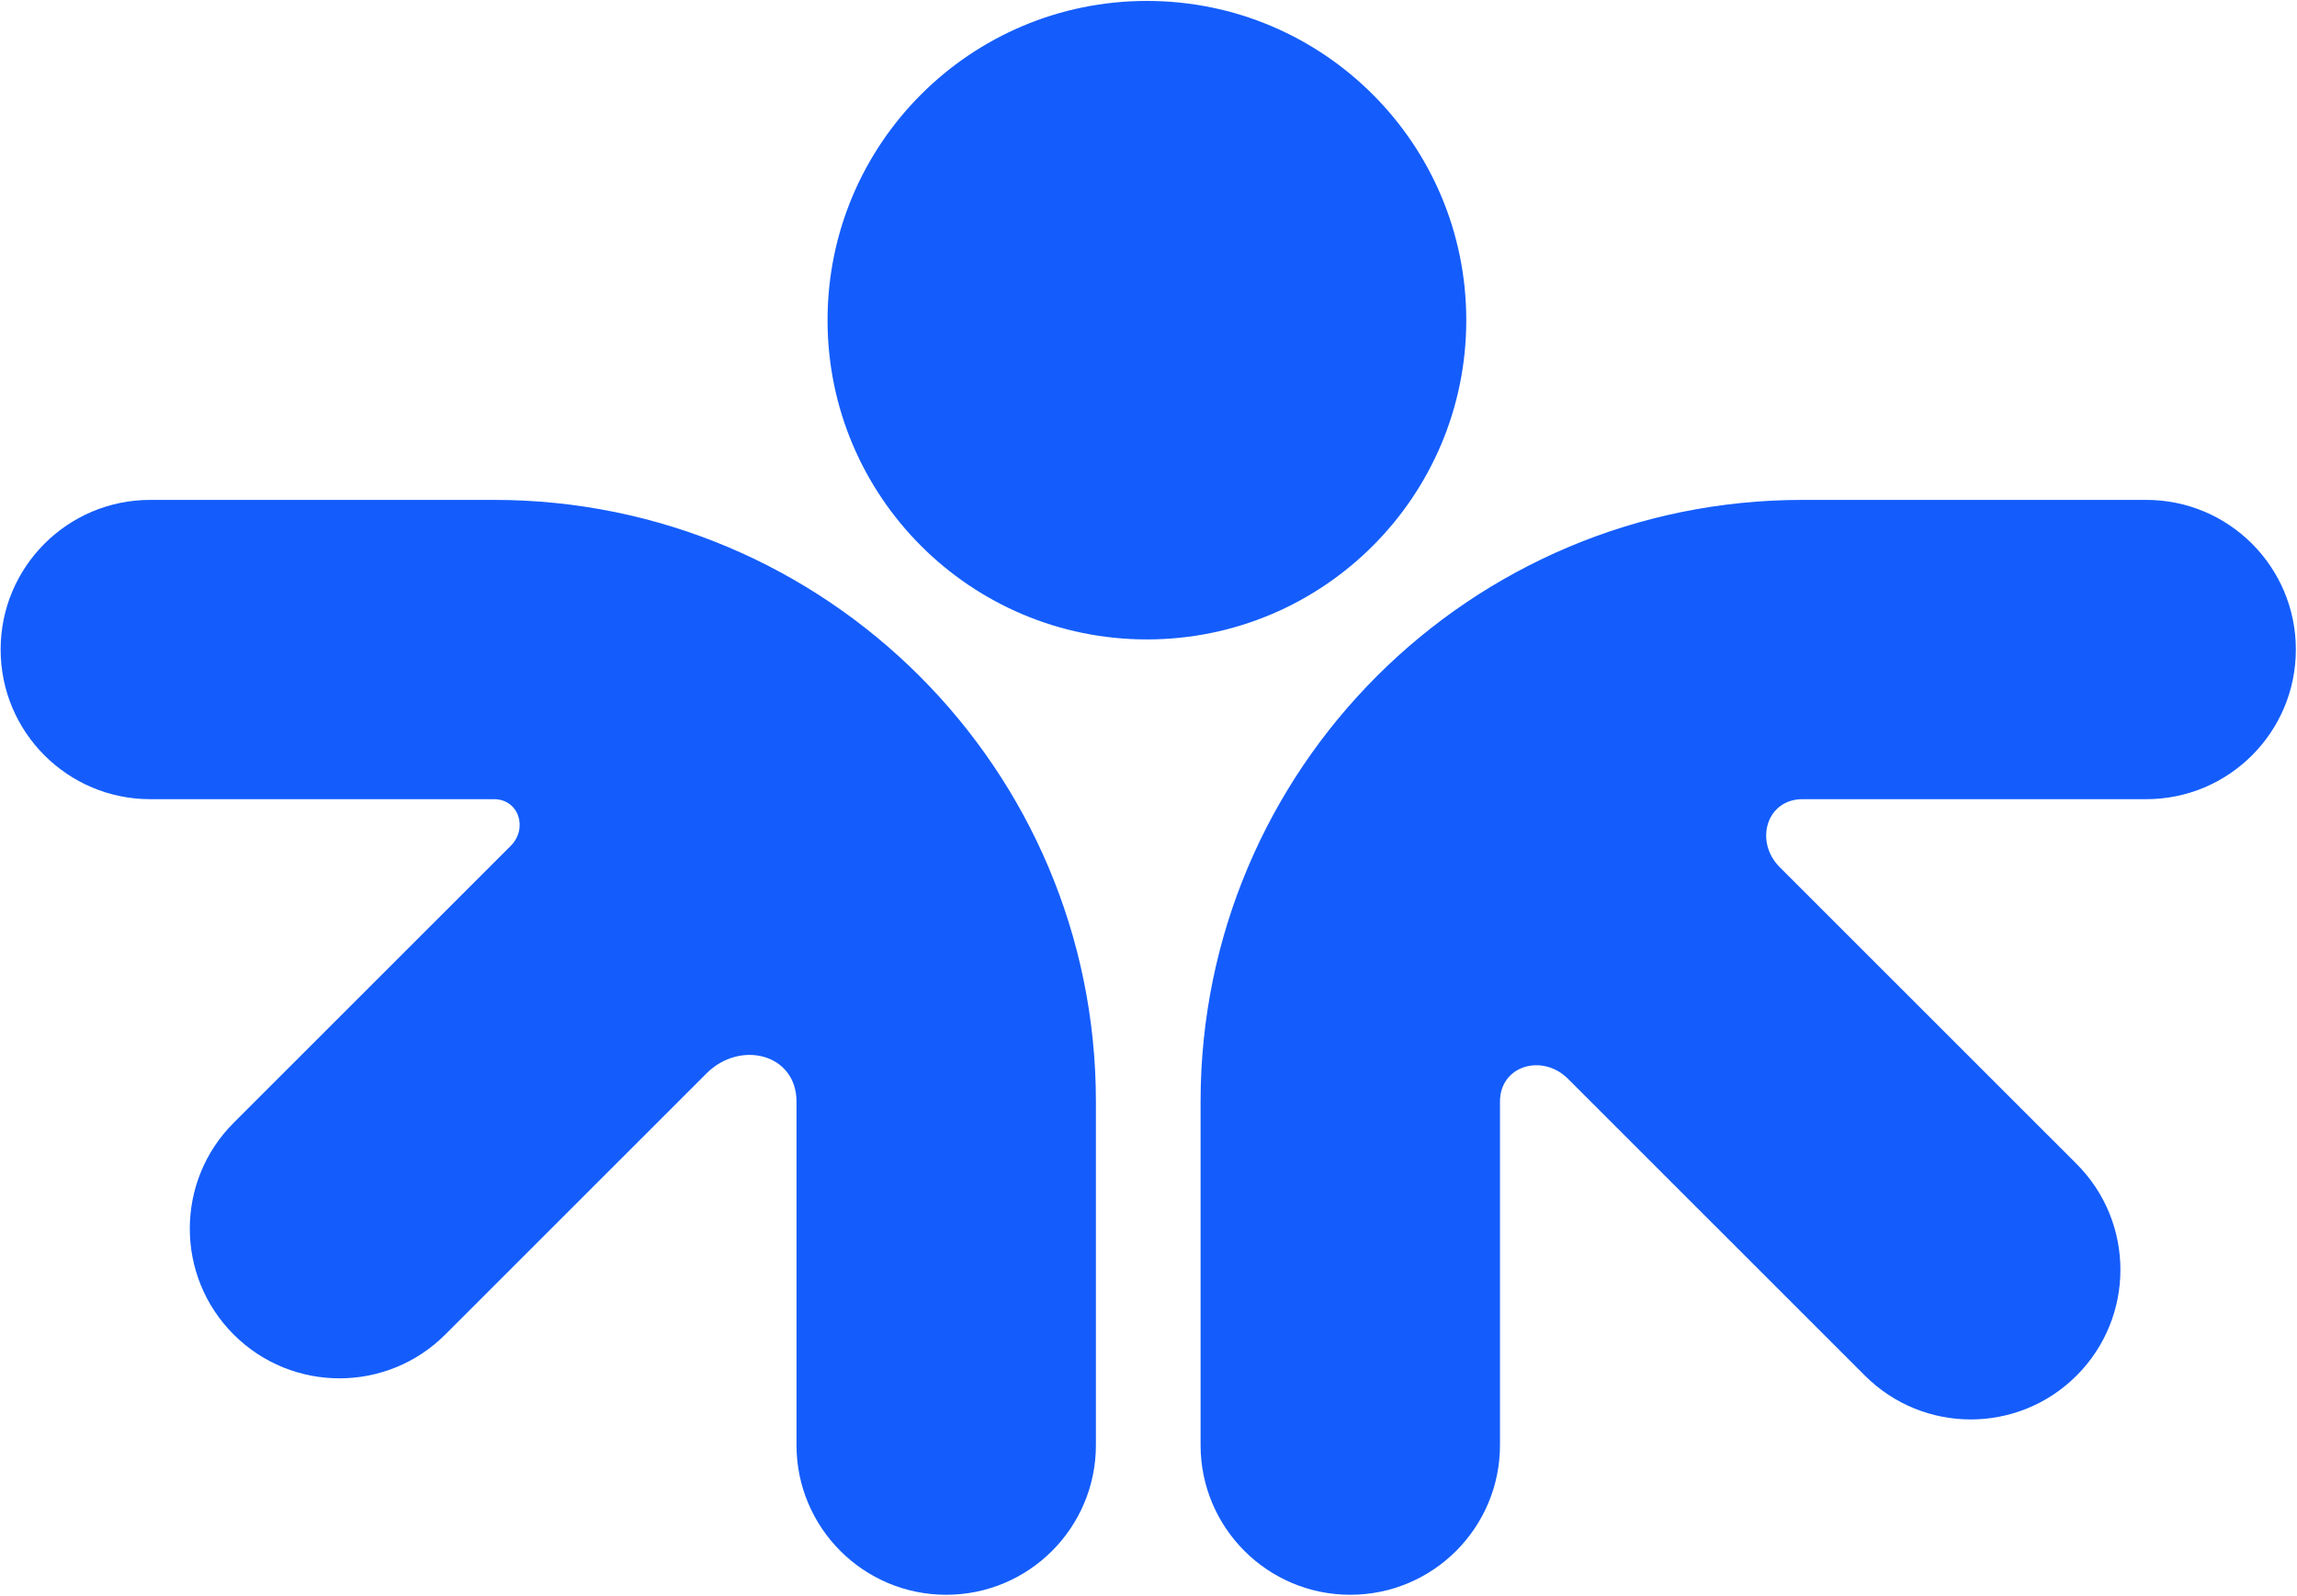 <svg width="790" height="549" viewBox="0 0 790 549" fill="none" xmlns="http://www.w3.org/2000/svg">
<path d="M169.892 171.921C284.226 171.921 376.911 264.571 376.911 378.86V496.981C376.911 525.416 353.86 548.468 325.425 548.468C296.99 548.468 273.939 525.416 273.939 496.981V378.86C273.939 362.443 254.59 357.56 242.979 369.166L153.145 458.966C133.043 479.059 100.461 479.059 80.36 458.965C60.249 438.861 60.249 406.257 80.361 386.153L175.635 290.918C181.667 284.889 178.42 274.853 169.892 274.853H51.684C23.26 274.853 0.218 251.811 0.218 223.387C0.218 194.963 23.26 171.921 51.684 171.921H169.892Z" fill="#145DFC"/>
<path d="M394.454 0.32C455.116 0.32 504.291 49.477 504.291 110.115C504.291 170.752 455.116 219.909 394.454 219.909C333.793 219.909 284.617 170.752 284.617 110.115C284.617 49.477 333.793 0.32 394.454 0.32Z" fill="#145DFC"/>
<path d="M789.606 223.387C789.606 251.811 766.564 274.853 738.14 274.853H619.932C607.506 274.853 603.311 289.458 612.099 298.243L714.184 400.287C734.296 420.392 734.296 452.996 714.183 473.1C694.082 493.193 661.5 493.193 641.4 473.1L539.282 371.022C530.492 362.236 515.885 366.432 515.885 378.86V496.981C515.885 525.416 492.834 548.468 464.398 548.468C435.963 548.468 412.912 525.416 412.912 496.981V378.86C412.913 264.571 505.598 171.922 619.932 171.921H738.14C766.564 171.921 789.606 194.963 789.606 223.387Z" fill="#145DFC"/>
</svg>
